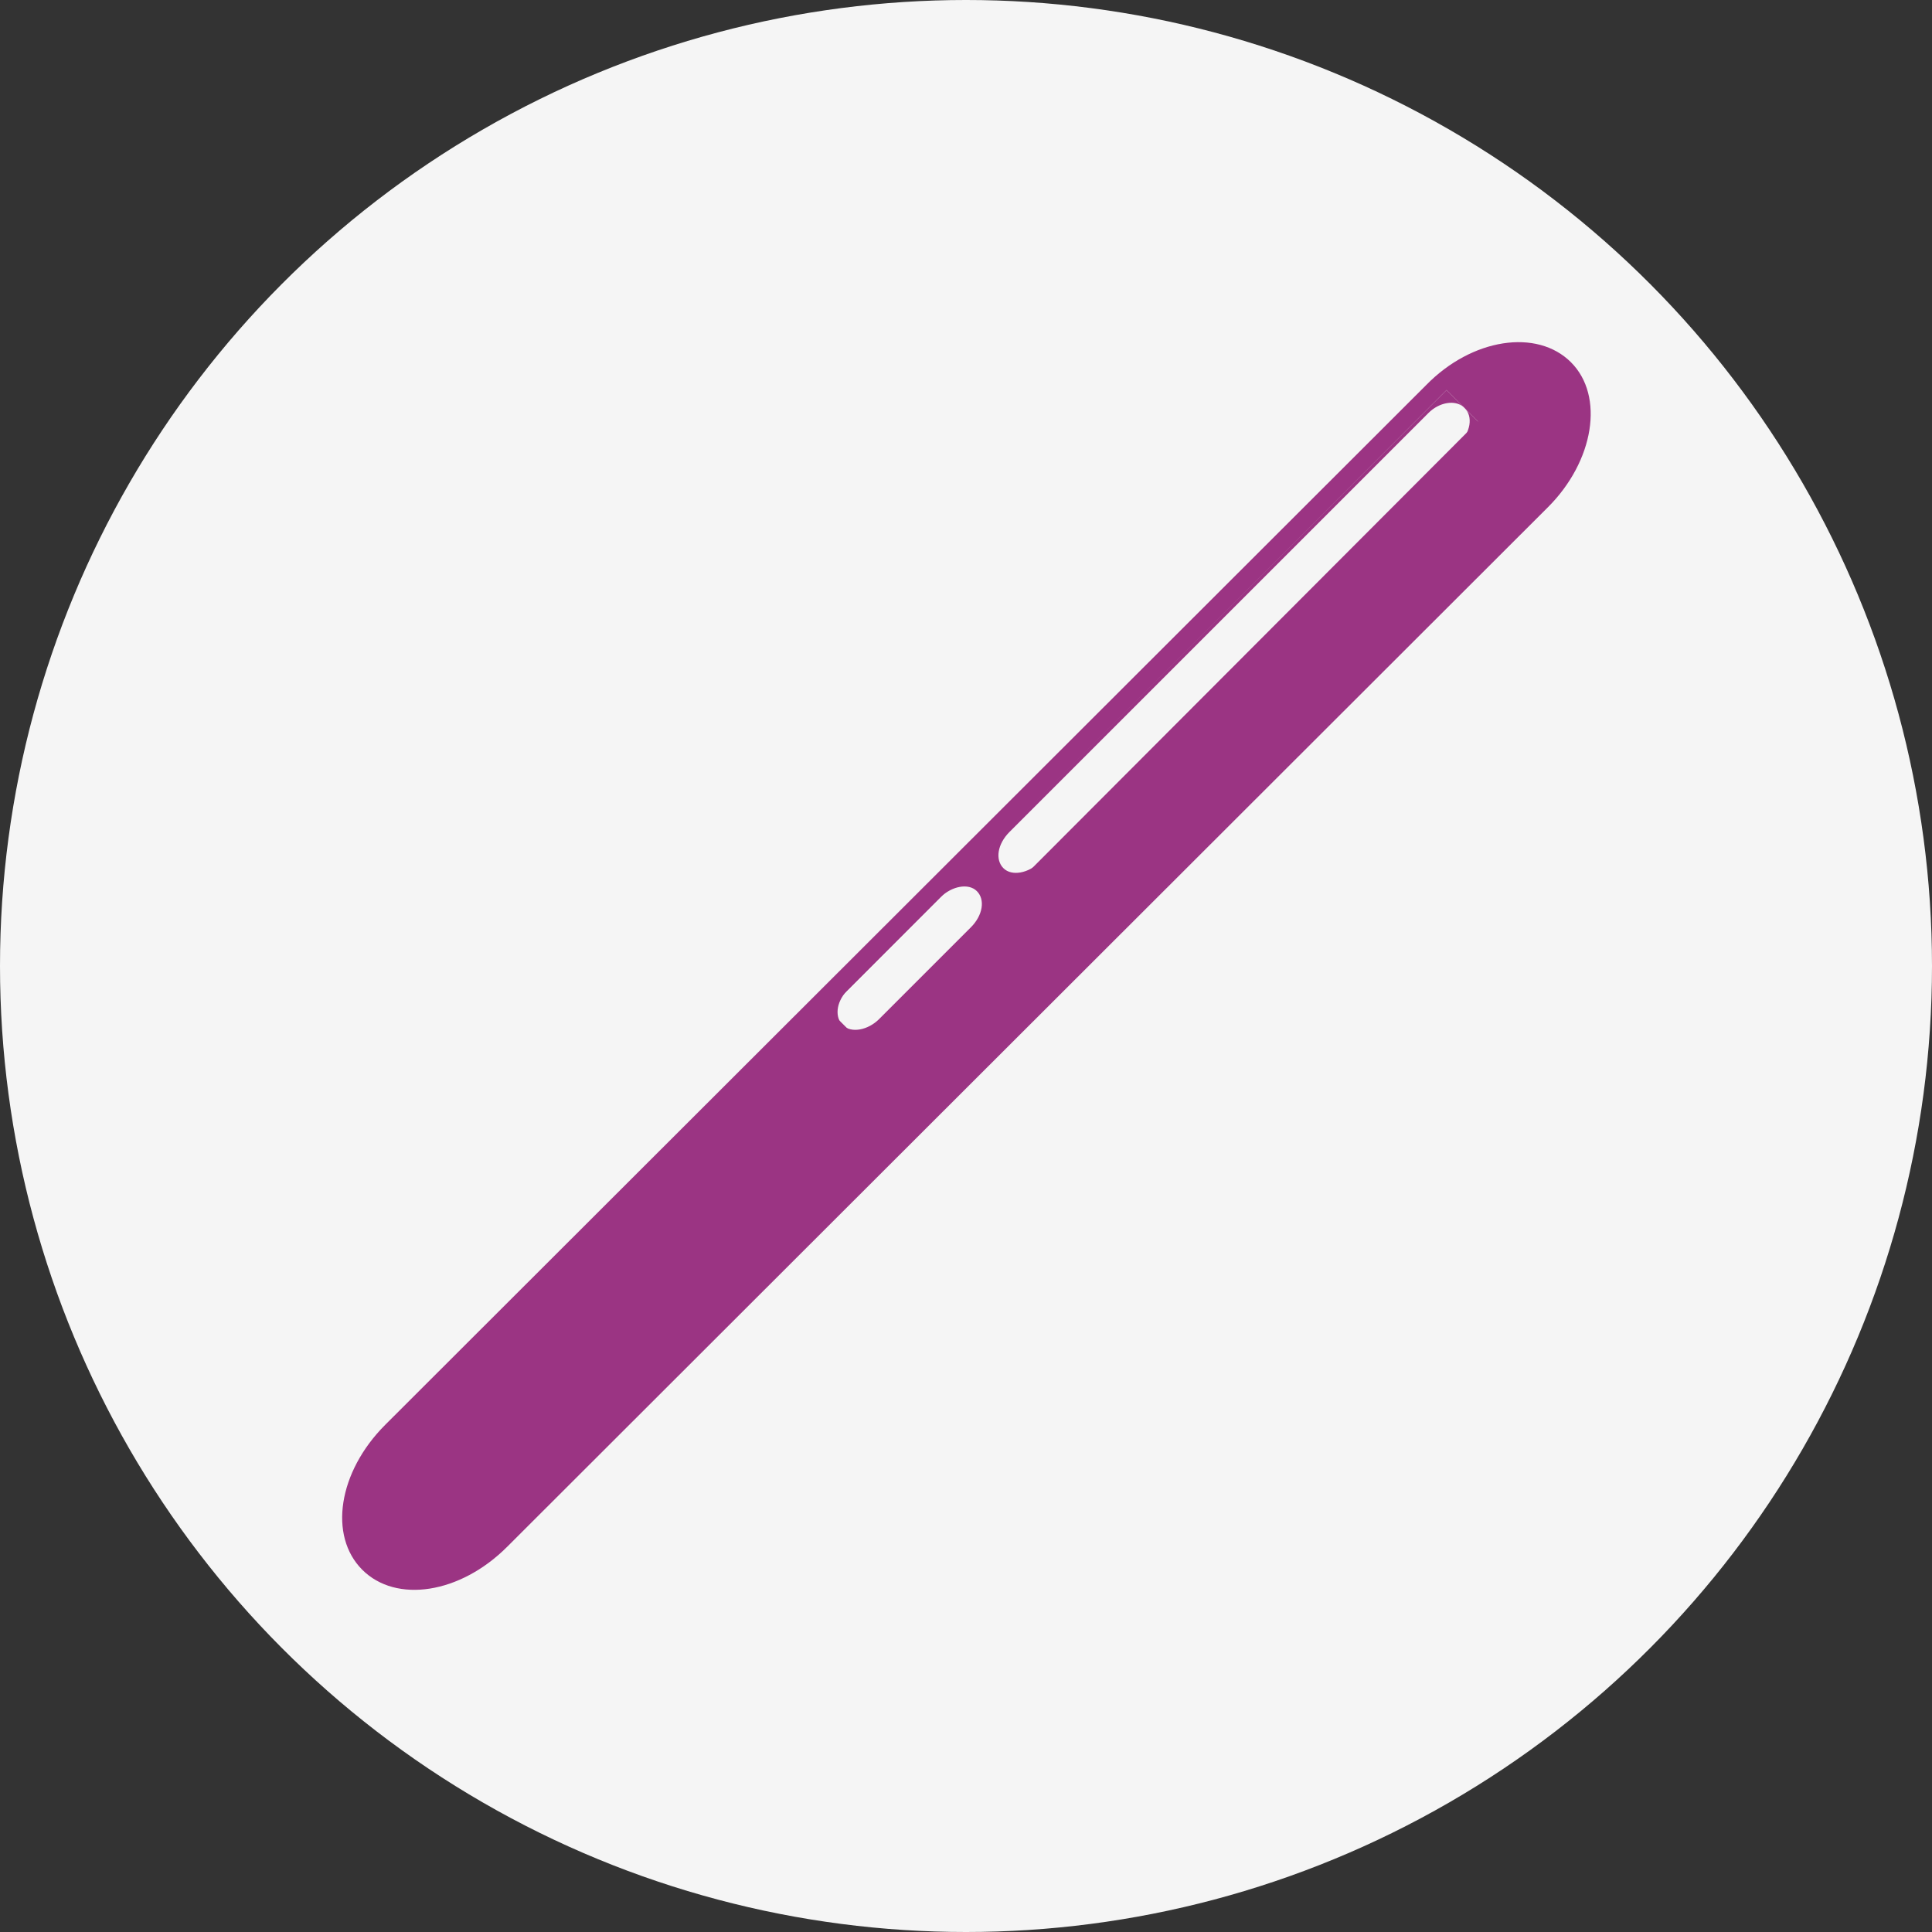 <?xml version="1.0" encoding="utf-8"?>
<!-- Generator: Adobe Illustrator 26.3.1, SVG Export Plug-In . SVG Version: 6.00 Build 0)  -->
<svg version="1.1" id="Capa_1" xmlns="http://www.w3.org/2000/svg" xmlns:xlink="http://www.w3.org/1999/xlink" x="0px" y="0px"
	 viewBox="0 0 160 160" style="enable-background:new 0 0 160 160;" xml:space="preserve">
<rect x="0" y="0" width="160" height="160" fill="#333333" stroke="none"/>
<style type="text/css">
	.st0{fill:#F5F5F5;}
	.st1{fill:#9B3483;}
</style>
<circle id="Elipse_21" class="st0" cx="80" cy="80" r="80"/>
<g id="Grupo_35" transform="translate(88.878) rotate(45)">
</g>
<g>
	<path class="st1" d="M70.3,81.9l7.6-7.6c0.9-0.9,2.3-1.2,3-0.5c0.7,0.7,0.5,2-0.5,3l-7.6,7.6c-0.9,0.9-2.3,1.2-3,0.5l1.4,1.4
		L122.5,35l-1.2-1.2c0.7,0.7,0.5,2-0.5,3L86.1,71.4c-0.9,0.9-2.3,1.2-3,0.5s-0.5-2,0.5-3l34.7-34.7c0.9-0.9,2.2-1.1,2.9-0.5
		l-1.4-1.4L68.5,83.6l1.2,1.2C69.1,84.1,69.3,82.8,70.3,81.9z"/>
	<path class="st1" d="M30,130c2.8,2.8,8.1,2,12-1.9L128.2,42c3.8-3.8,4.7-9.2,1.9-12c-2.8-2.8-8.2-2-12,1.9L31.9,118
		C28,121.9,27.2,127.2,30,130z M119.8,32.3l1.4,1.4l0,0l1.2,1.2L71.2,86.2l-1.4-1.4l-1.2-1.2L119.8,32.3z"/>
</g>
</svg>
